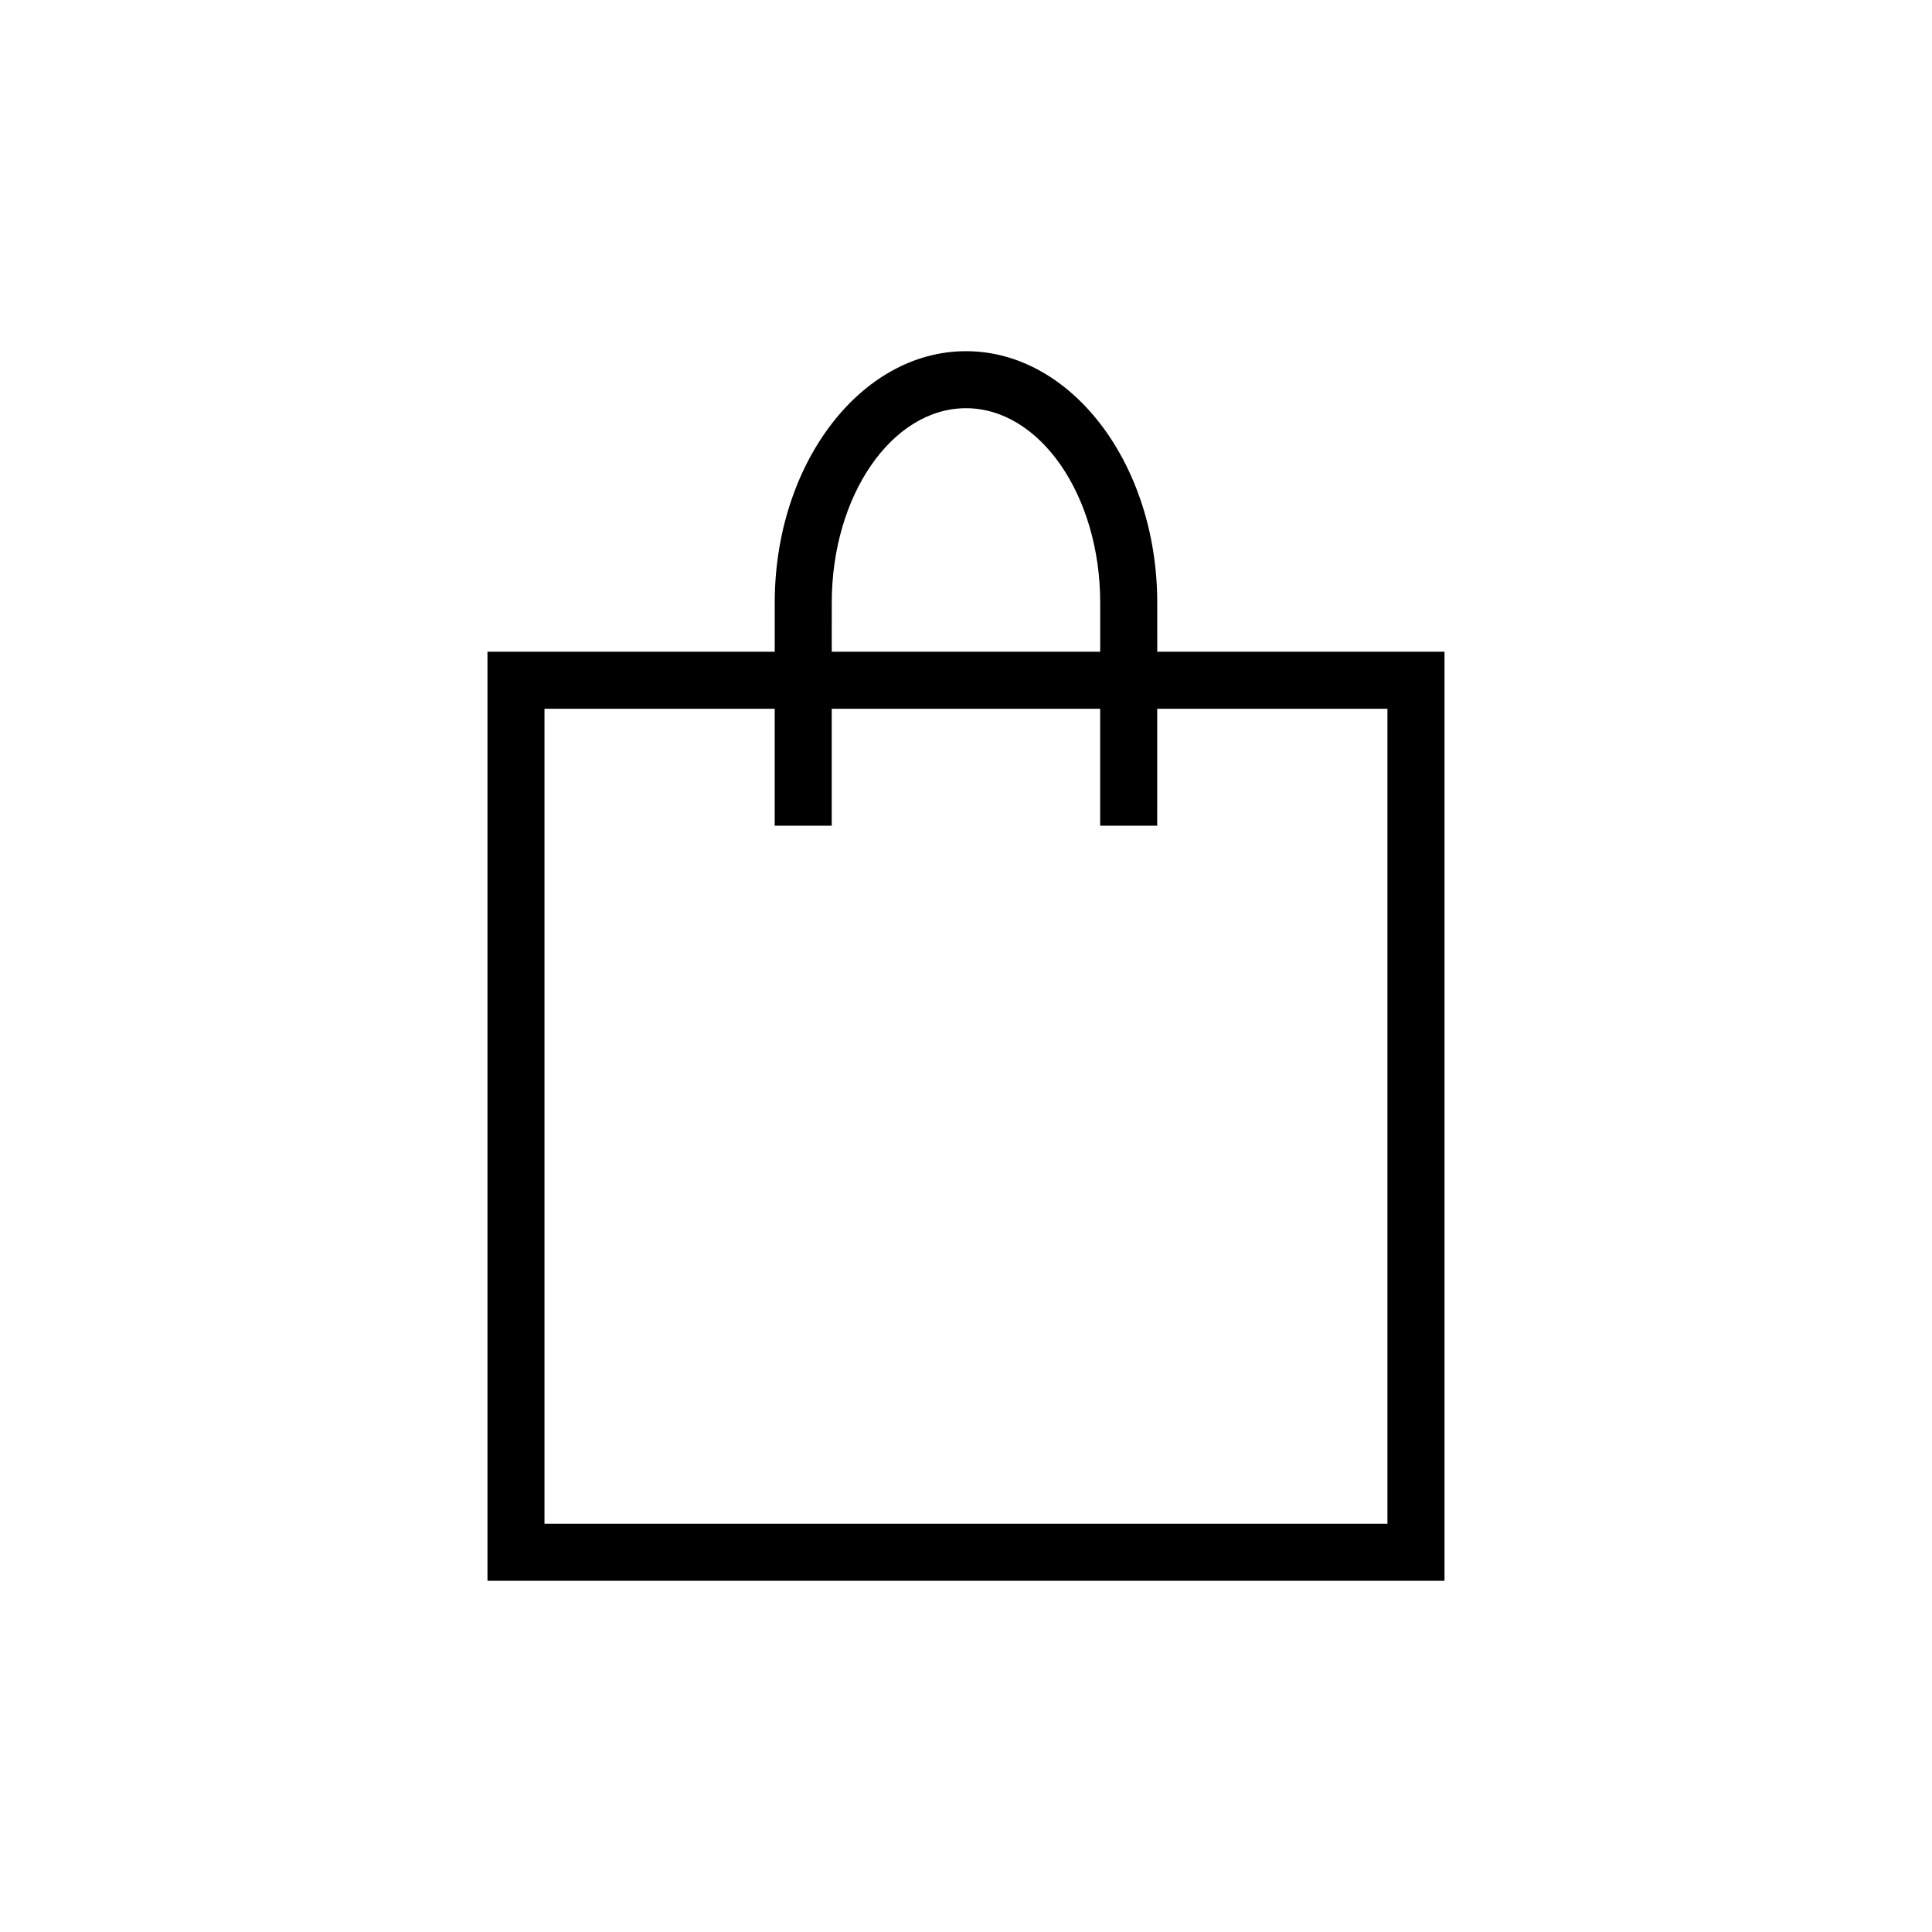 <?xml version="1.0" encoding="UTF-8"?>
<!-- Uploaded to: ICON Repo, www.svgrepo.com, Generator: ICON Repo Mixer Tools -->
<svg width="800px" height="800px" version="1.1" viewBox="144 144 512 512" xmlns="http://www.w3.org/2000/svg">
 <defs>
  <clipPath id="a">
   <path d="m273 237h378.9v326h-378.9z"/>
  </clipPath>
 </defs>
 <g clip-path="url(#a)">
  <path d="m450.68 303.72c0-36.727-22.723-66.652-50.684-66.652-27.965 0-50.684 29.926-50.684 66.652v13h-76.125v246.21h253.62v-246.21h-76.125zm-86.254 0c0-28.414 15.973-51.539 35.57-51.539s35.57 23.125 35.57 51.539v13h-71.141zm147.26 28.113v215.98h-223.39v-215.98h61.012v30.984h15.113v-30.984h71.137v30.984h15.113l0.004-30.984zm543.56-15.113 0.004-13c0-36.727-22.723-66.652-50.684-66.652-27.961 0-50.684 29.926-50.684 66.652v13h-76.125v213.46c0.012 8.68 3.469 17.004 9.605 23.141 6.137 6.137 14.461 9.594 23.141 9.605h188.12c8.68-0.012 17-3.469 23.141-9.605 6.137-6.137 9.594-14.461 9.605-23.141v-213.46zm-86.254-13c0-28.414 15.973-51.539 35.57-51.539s35.57 23.125 35.57 51.539v13h-71.137zm147.26 226.71h0.008c0 4.68-1.859 9.164-5.164 12.469-3.309 3.309-7.793 5.164-12.469 5.164h-188.12c-4.676 0-9.16-1.855-12.469-5.164-3.305-3.305-5.164-7.789-5.164-12.469v-198.6h61.012v30.984h15.113v-30.984h71.137v30.984h15.113l0.004-30.984h61.012z"/>
 </g>
</svg>